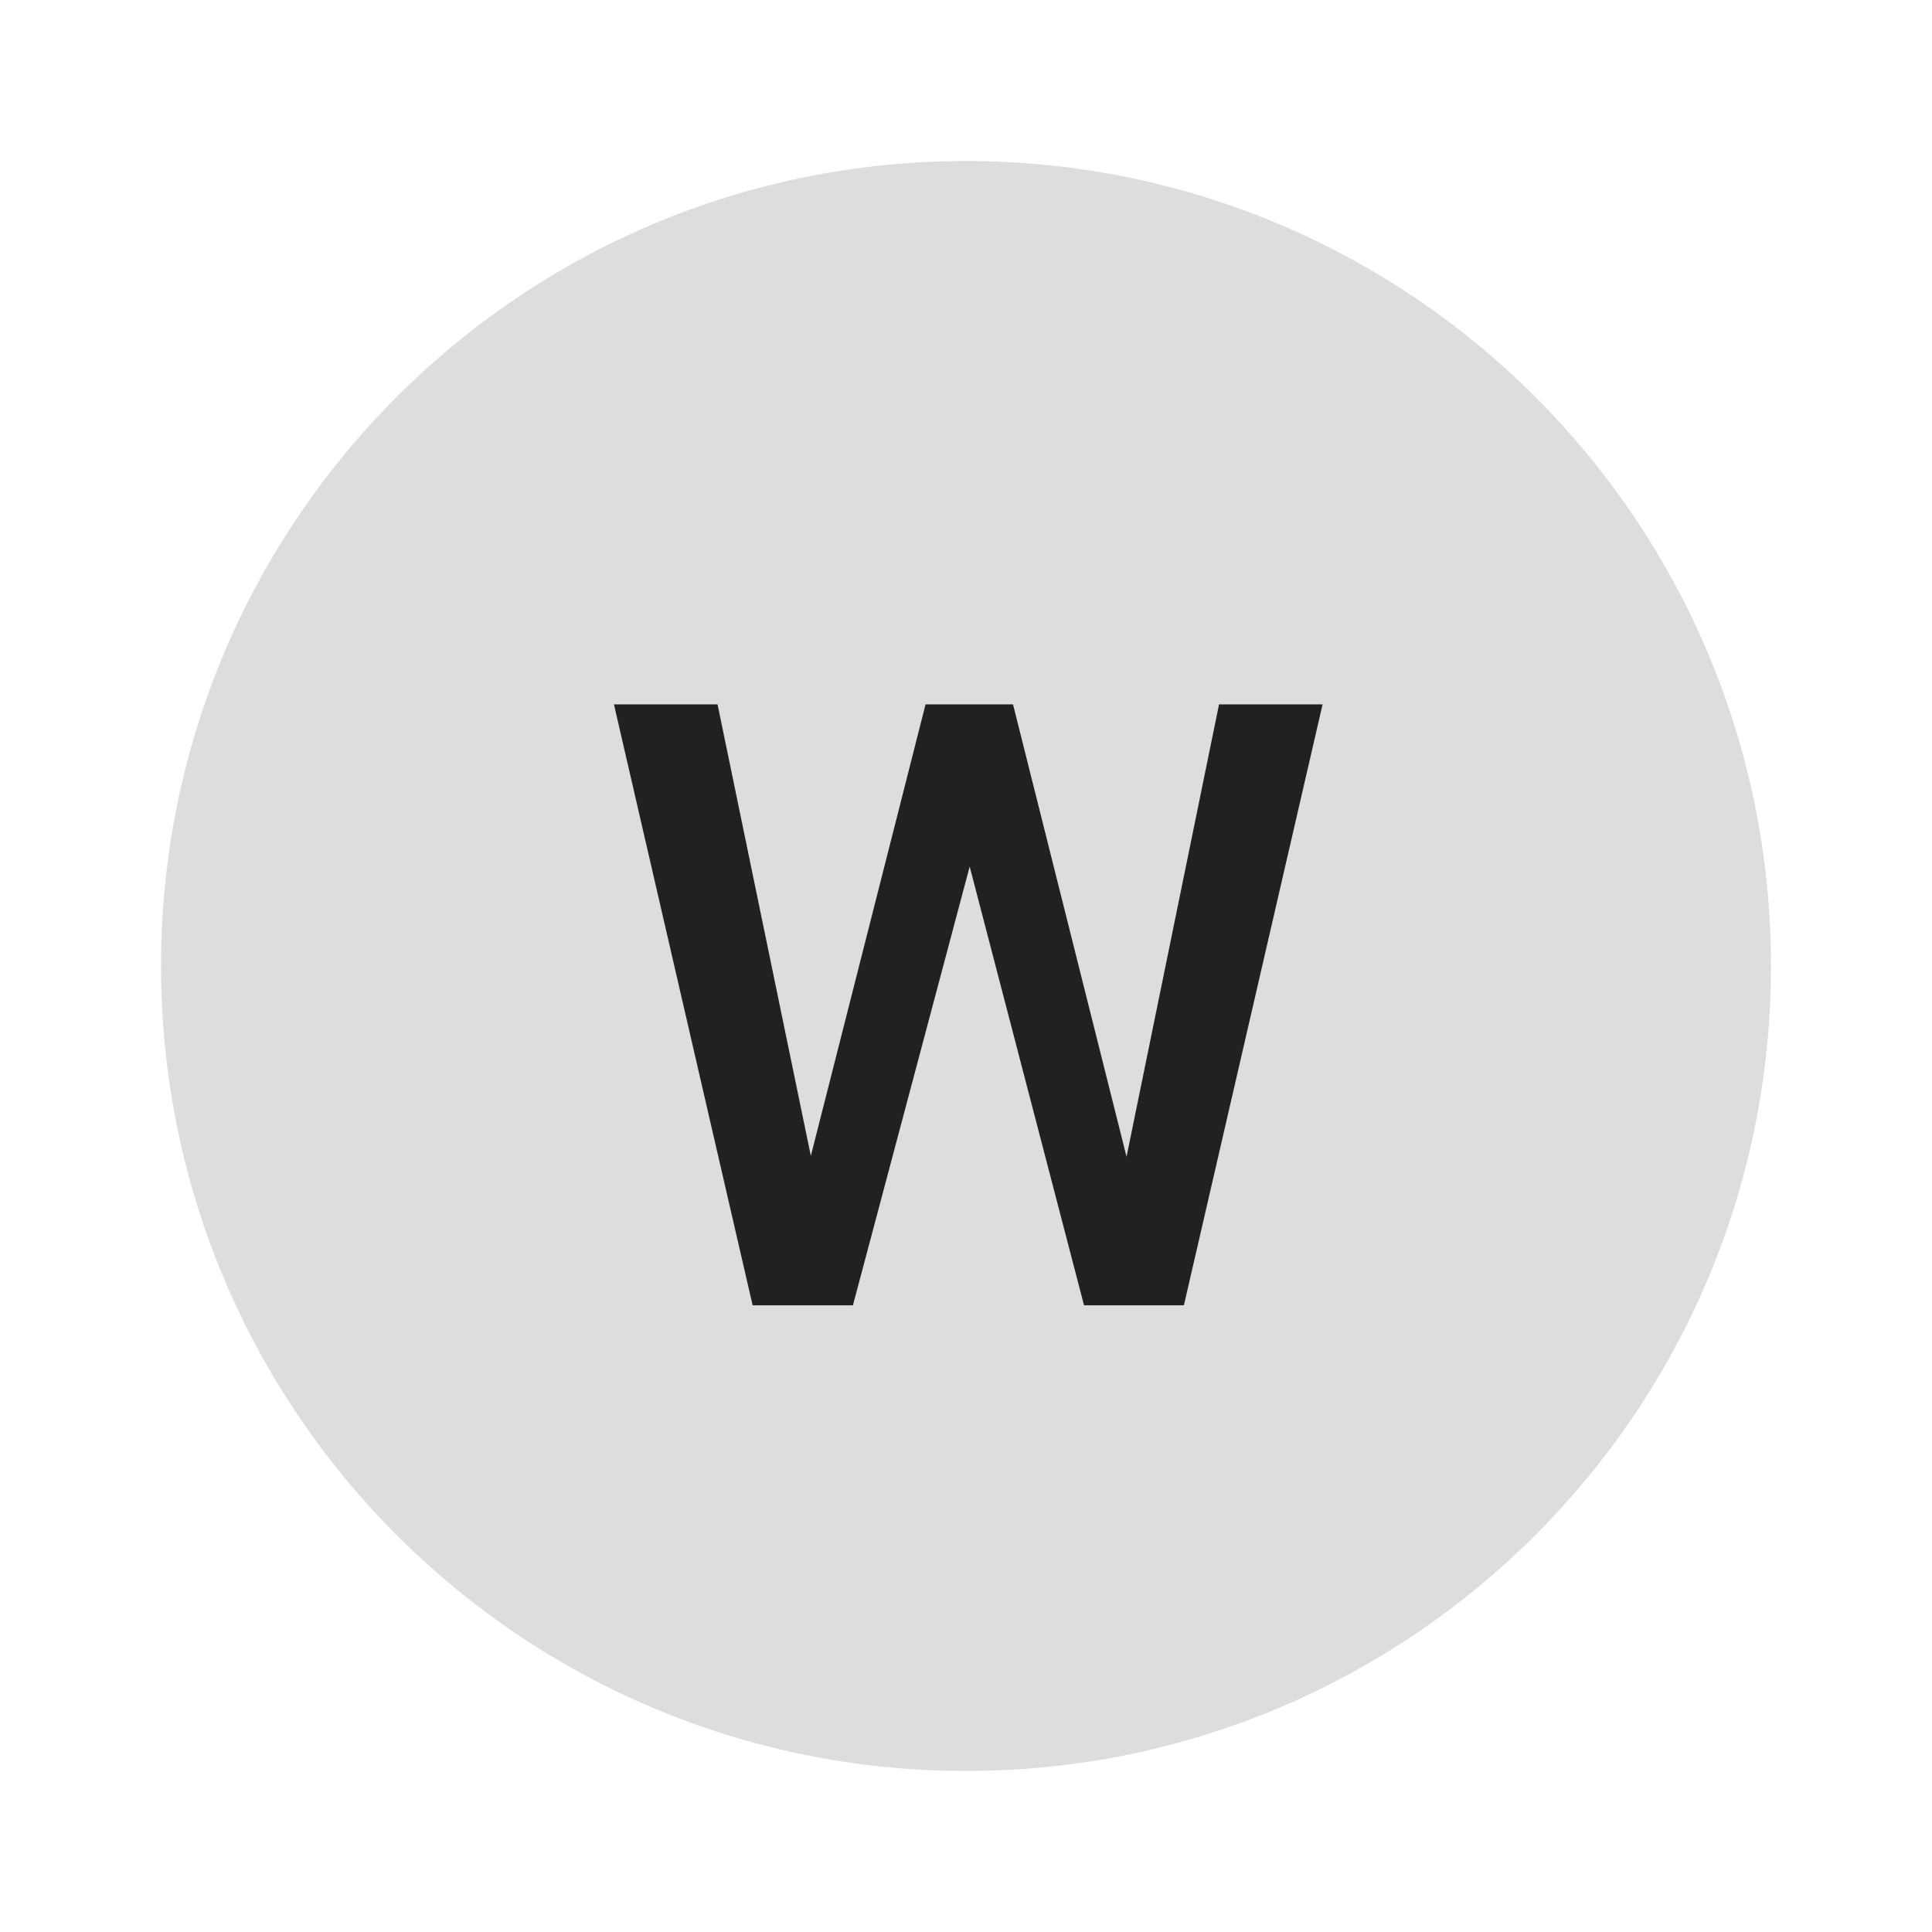 <svg width="32" height="32" viewBox="0 0 32 32" xmlns="http://www.w3.org/2000/svg">
    <g fill="none" fill-rule="evenodd">
        <path d="M0 0h32v32H0z"/>
        <path d="M16 2.667c7.364 0 13.333 5.969 13.333 13.333S23.364 29.333 16 29.333 2.667 23.364 2.667 16 8.636 2.667 16 2.667" fill="#DDD"/>
        <path fill="#212121" d="m14.127 21.62 1.934-7.267 1.894 7.267h1.654l2.297-9.953h-1.715l-1.532 7.492-1.88-7.492H15.33l-1.9 7.478-1.545-7.478h-1.716l2.297 9.953z"/>
    </g>
</svg>
